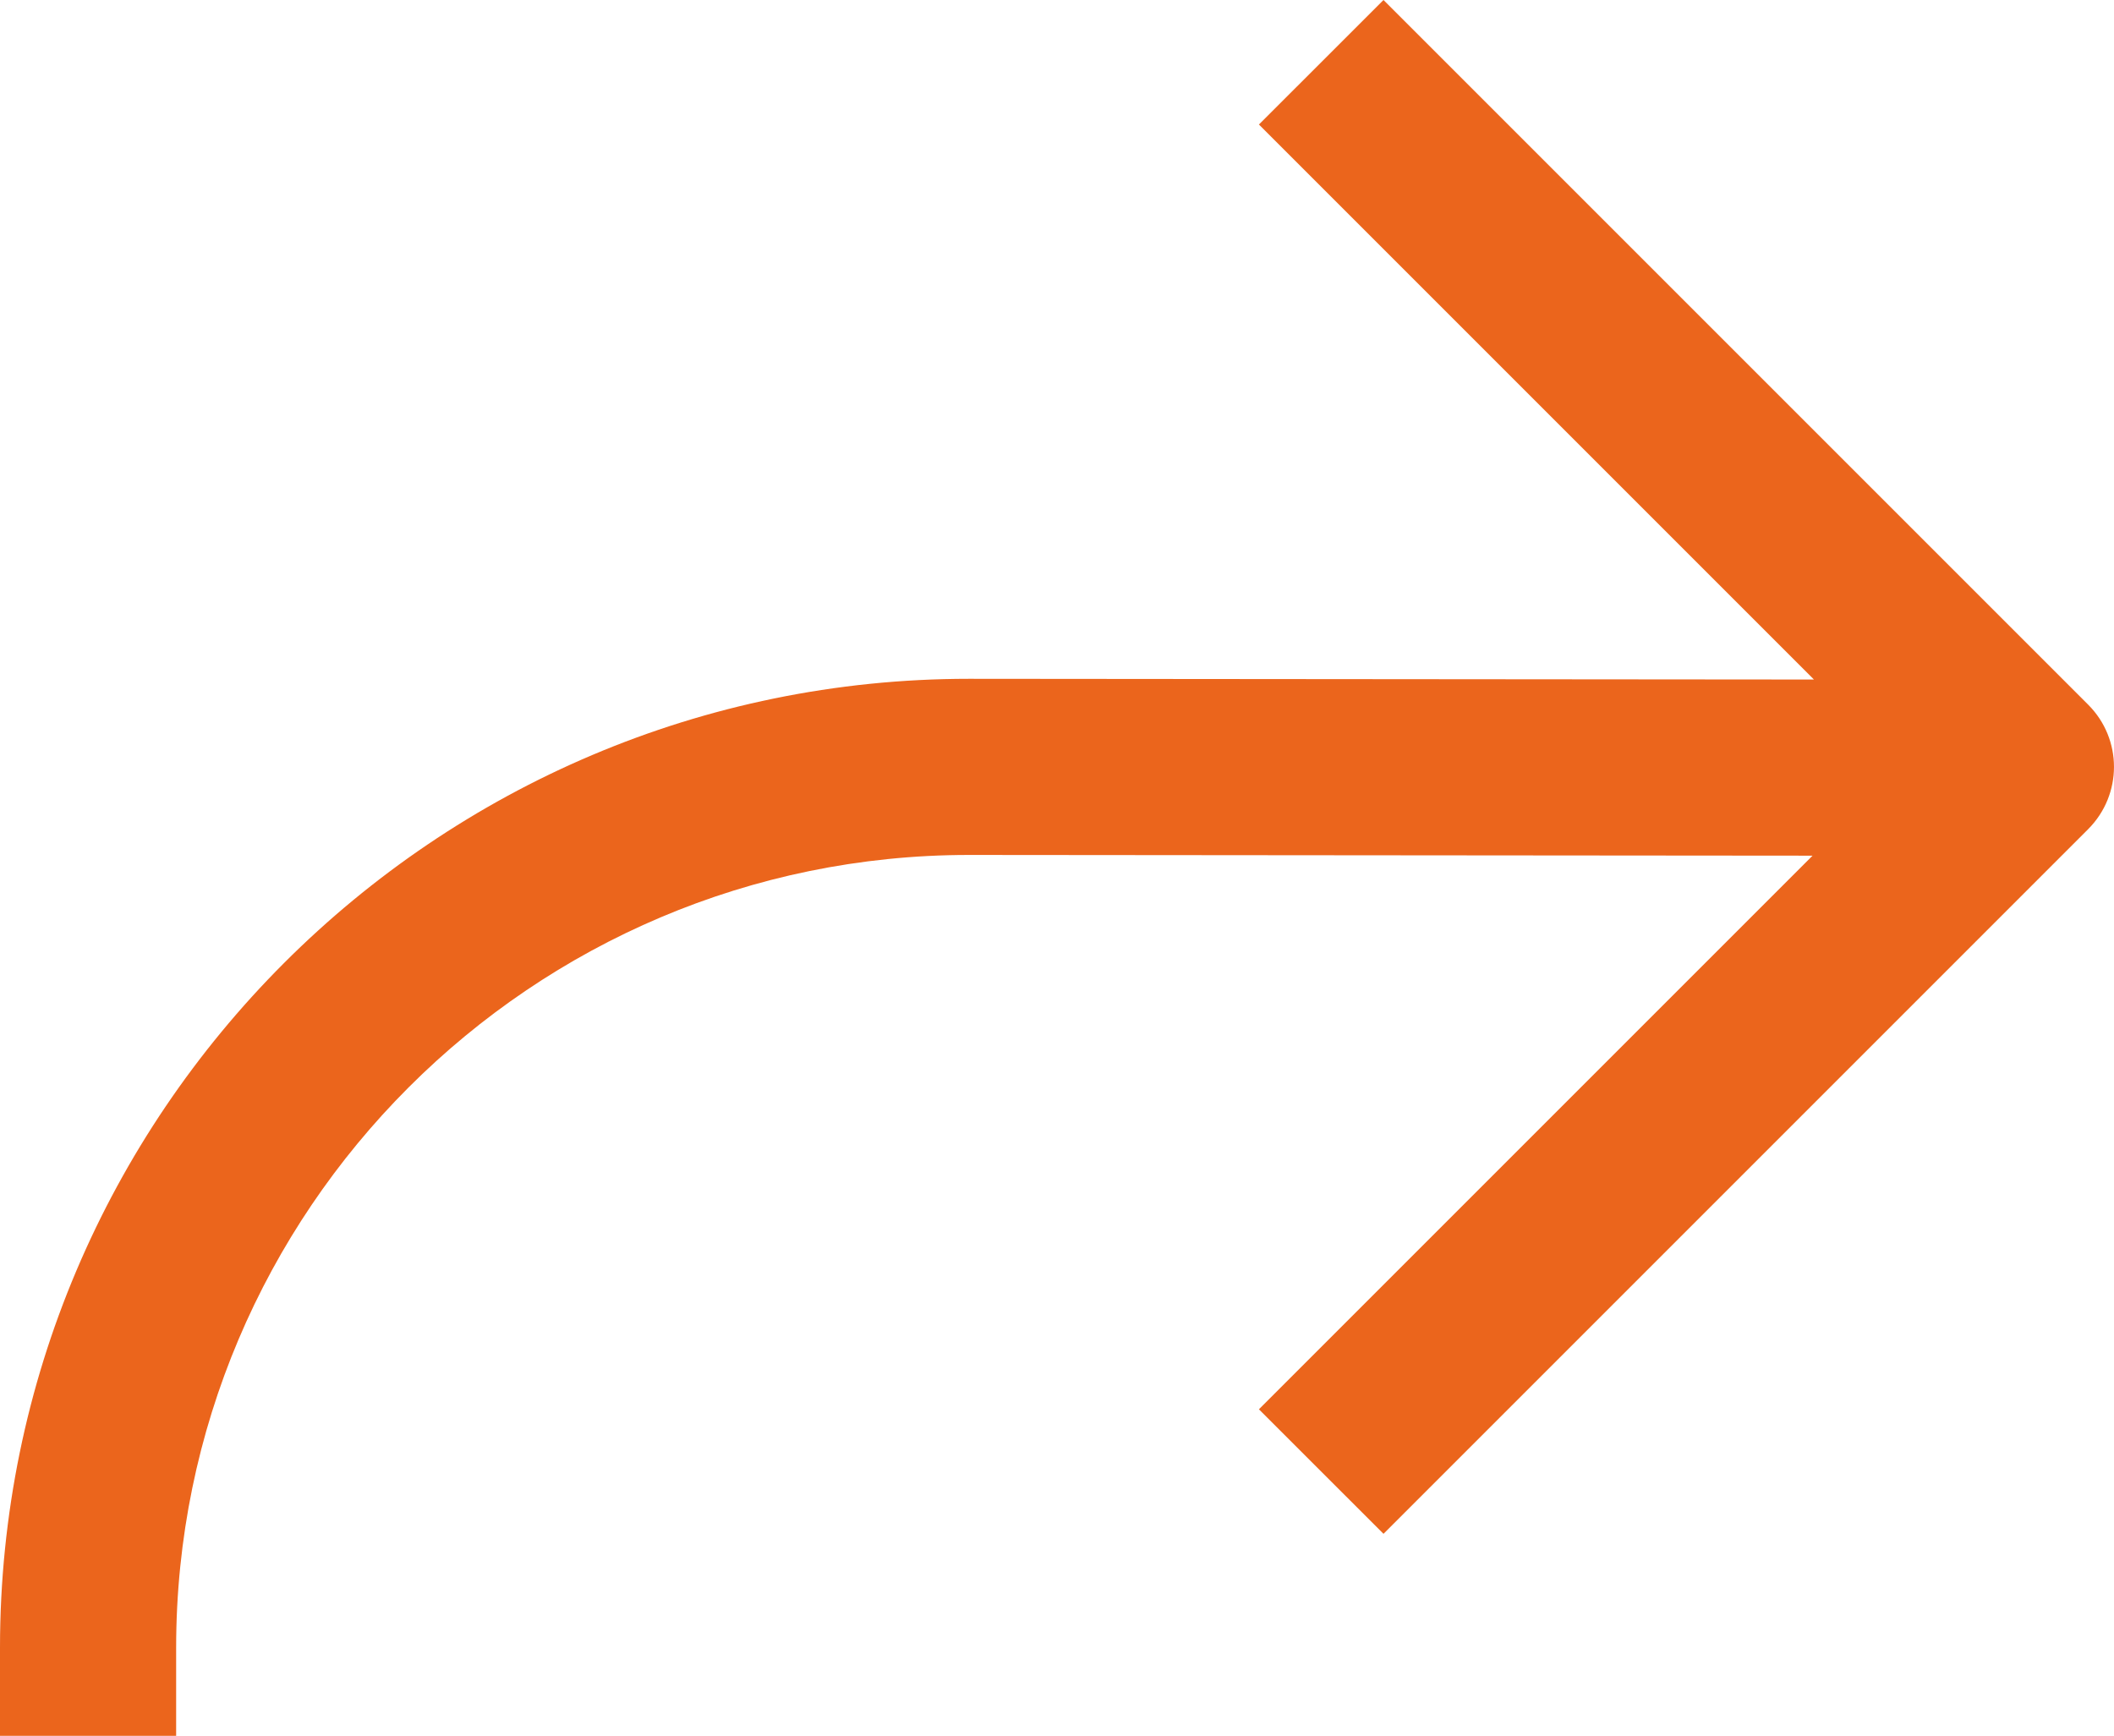 <?xml version="1.0" encoding="utf-8"?>
<!-- Generator: Adobe Illustrator 16.0.0, SVG Export Plug-In . SVG Version: 6.00 Build 0)  -->
<!DOCTYPE svg PUBLIC "-//W3C//DTD SVG 1.1//EN" "http://www.w3.org/Graphics/SVG/1.1/DTD/svg11.dtd">
<svg version="1.1" id="Layer_1" xmlns="http://www.w3.org/2000/svg" xmlns:xlink="http://www.w3.org/1999/xlink" x="0px" y="0px"
	 width="35.381px" height="29.052px" viewBox="0 0 35.381 29.052" enable-background="new 0 0 35.381 29.052" xml:space="preserve">
<g>
	<defs>
		<rect id="SVGID_1_" width="35.381" height="29.052"/>
	</defs>
	<clipPath id="SVGID_2_">
		<use xlink:href="#SVGID_1_"  overflow="visible"/>
	</clipPath>
	<path clip-path="url(#SVGID_2_)" fill="#EB651C" d="M16.216,11.361C7.275,11.361,0,18.637,0,27.577v1.475h2.948v-1.475
		c0-7.316,5.952-13.268,13.268-13.268l14.12,0.012l-9.266,9.266l2.085,2.084l11.793-11.793c0.577-0.578,0.577-1.509,0-2.085
		L23.155,0L21.07,2.084l9.289,9.289L16.216,11.361"/>
</g>
</svg>
